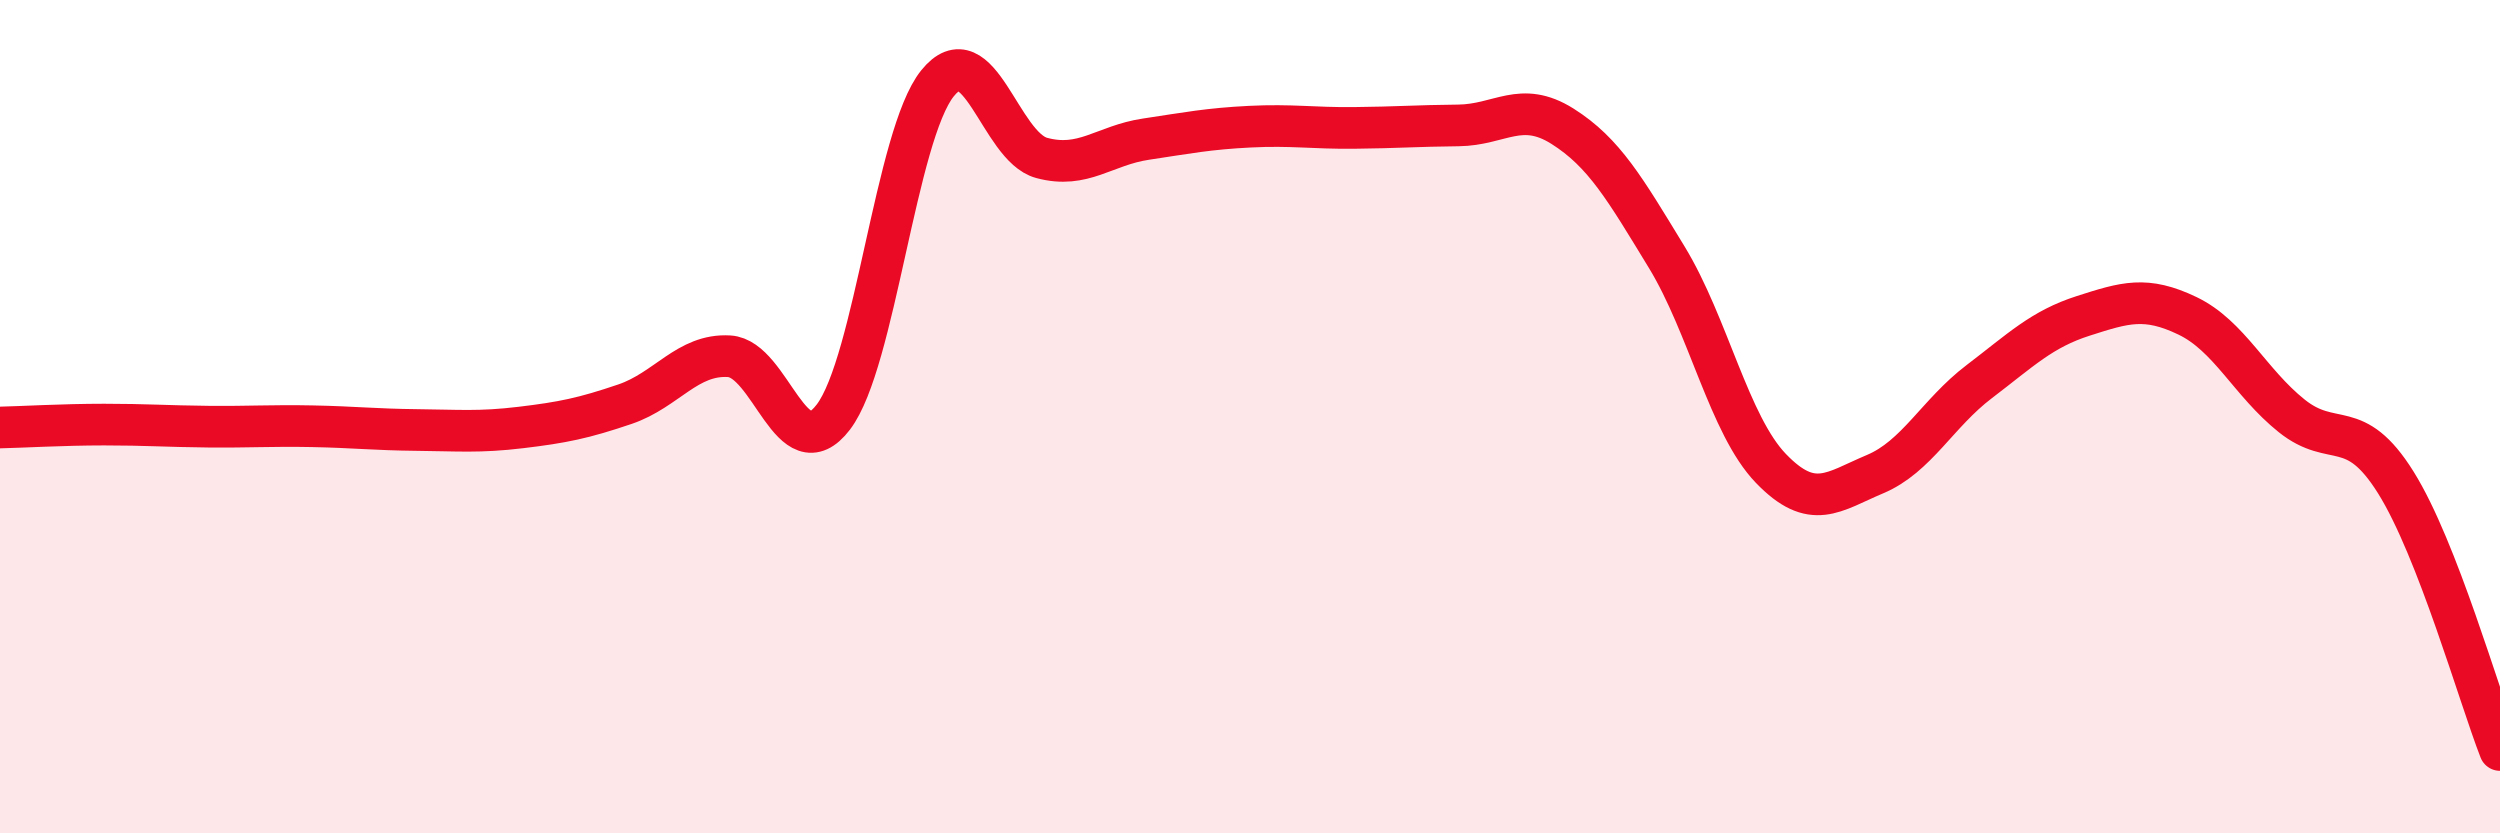 
    <svg width="60" height="20" viewBox="0 0 60 20" xmlns="http://www.w3.org/2000/svg">
      <path
        d="M 0,10.26 C 0.5,10.25 1.5,10.19 2.5,10.19 C 3.5,10.19 4,10.23 5,10.24 C 6,10.25 6.5,10.21 7.5,10.23 C 8.5,10.25 9,10.31 10,10.32 C 11,10.33 11.5,10.38 12.5,10.26 C 13.5,10.14 14,10.04 15,9.7 C 16,9.36 16.5,8.49 17.5,8.55 C 18.5,8.61 19,11.32 20,10.01 C 21,8.7 21.5,3.24 22.5,2 C 23.5,0.76 24,3.52 25,3.79 C 26,4.06 26.5,3.49 27.5,3.34 C 28.5,3.19 29,3.09 30,3.04 C 31,2.99 31.5,3.08 32.5,3.07 C 33.5,3.06 34,3.02 35,3.01 C 36,3 36.5,2.4 37.5,3.03 C 38.5,3.66 39,4.53 40,6.17 C 41,7.81 41.5,10.2 42.5,11.24 C 43.5,12.28 44,11.8 45,11.38 C 46,10.96 46.5,9.92 47.5,9.16 C 48.5,8.4 49,7.9 50,7.58 C 51,7.26 51.5,7.1 52.5,7.58 C 53.5,8.06 54,9.18 55,9.98 C 56,10.78 56.5,9.98 57.5,11.58 C 58.5,13.18 59.5,16.72 60,18L60 20L0 20Z"
        fill="#EB0A25"
        opacity="0.1"
        stroke-linecap="round"
        stroke-linejoin="round"
      />
      <path
        d="M 0,10.26 C 0.5,10.25 1.5,10.19 2.5,10.19 C 3.5,10.19 4,10.23 5,10.24 C 6,10.25 6.5,10.21 7.5,10.23 C 8.5,10.25 9,10.31 10,10.32 C 11,10.33 11.5,10.38 12.5,10.26 C 13.5,10.14 14,10.04 15,9.7 C 16,9.36 16.5,8.49 17.5,8.55 C 18.5,8.61 19,11.32 20,10.01 C 21,8.7 21.5,3.24 22.5,2 C 23.5,0.76 24,3.52 25,3.79 C 26,4.06 26.5,3.49 27.5,3.34 C 28.5,3.19 29,3.09 30,3.04 C 31,2.99 31.5,3.08 32.5,3.07 C 33.5,3.06 34,3.02 35,3.01 C 36,3 36.5,2.4 37.5,3.03 C 38.5,3.66 39,4.53 40,6.17 C 41,7.81 41.5,10.2 42.5,11.24 C 43.5,12.28 44,11.8 45,11.38 C 46,10.96 46.5,9.92 47.5,9.16 C 48.5,8.4 49,7.9 50,7.58 C 51,7.26 51.5,7.1 52.5,7.58 C 53.5,8.06 54,9.18 55,9.98 C 56,10.78 56.5,9.98 57.5,11.58 C 58.5,13.18 59.5,16.72 60,18"
        stroke="#EB0A25"
        stroke-width="1"
        fill="none"
        stroke-linecap="round"
        stroke-linejoin="round"
      />
    </svg>
  